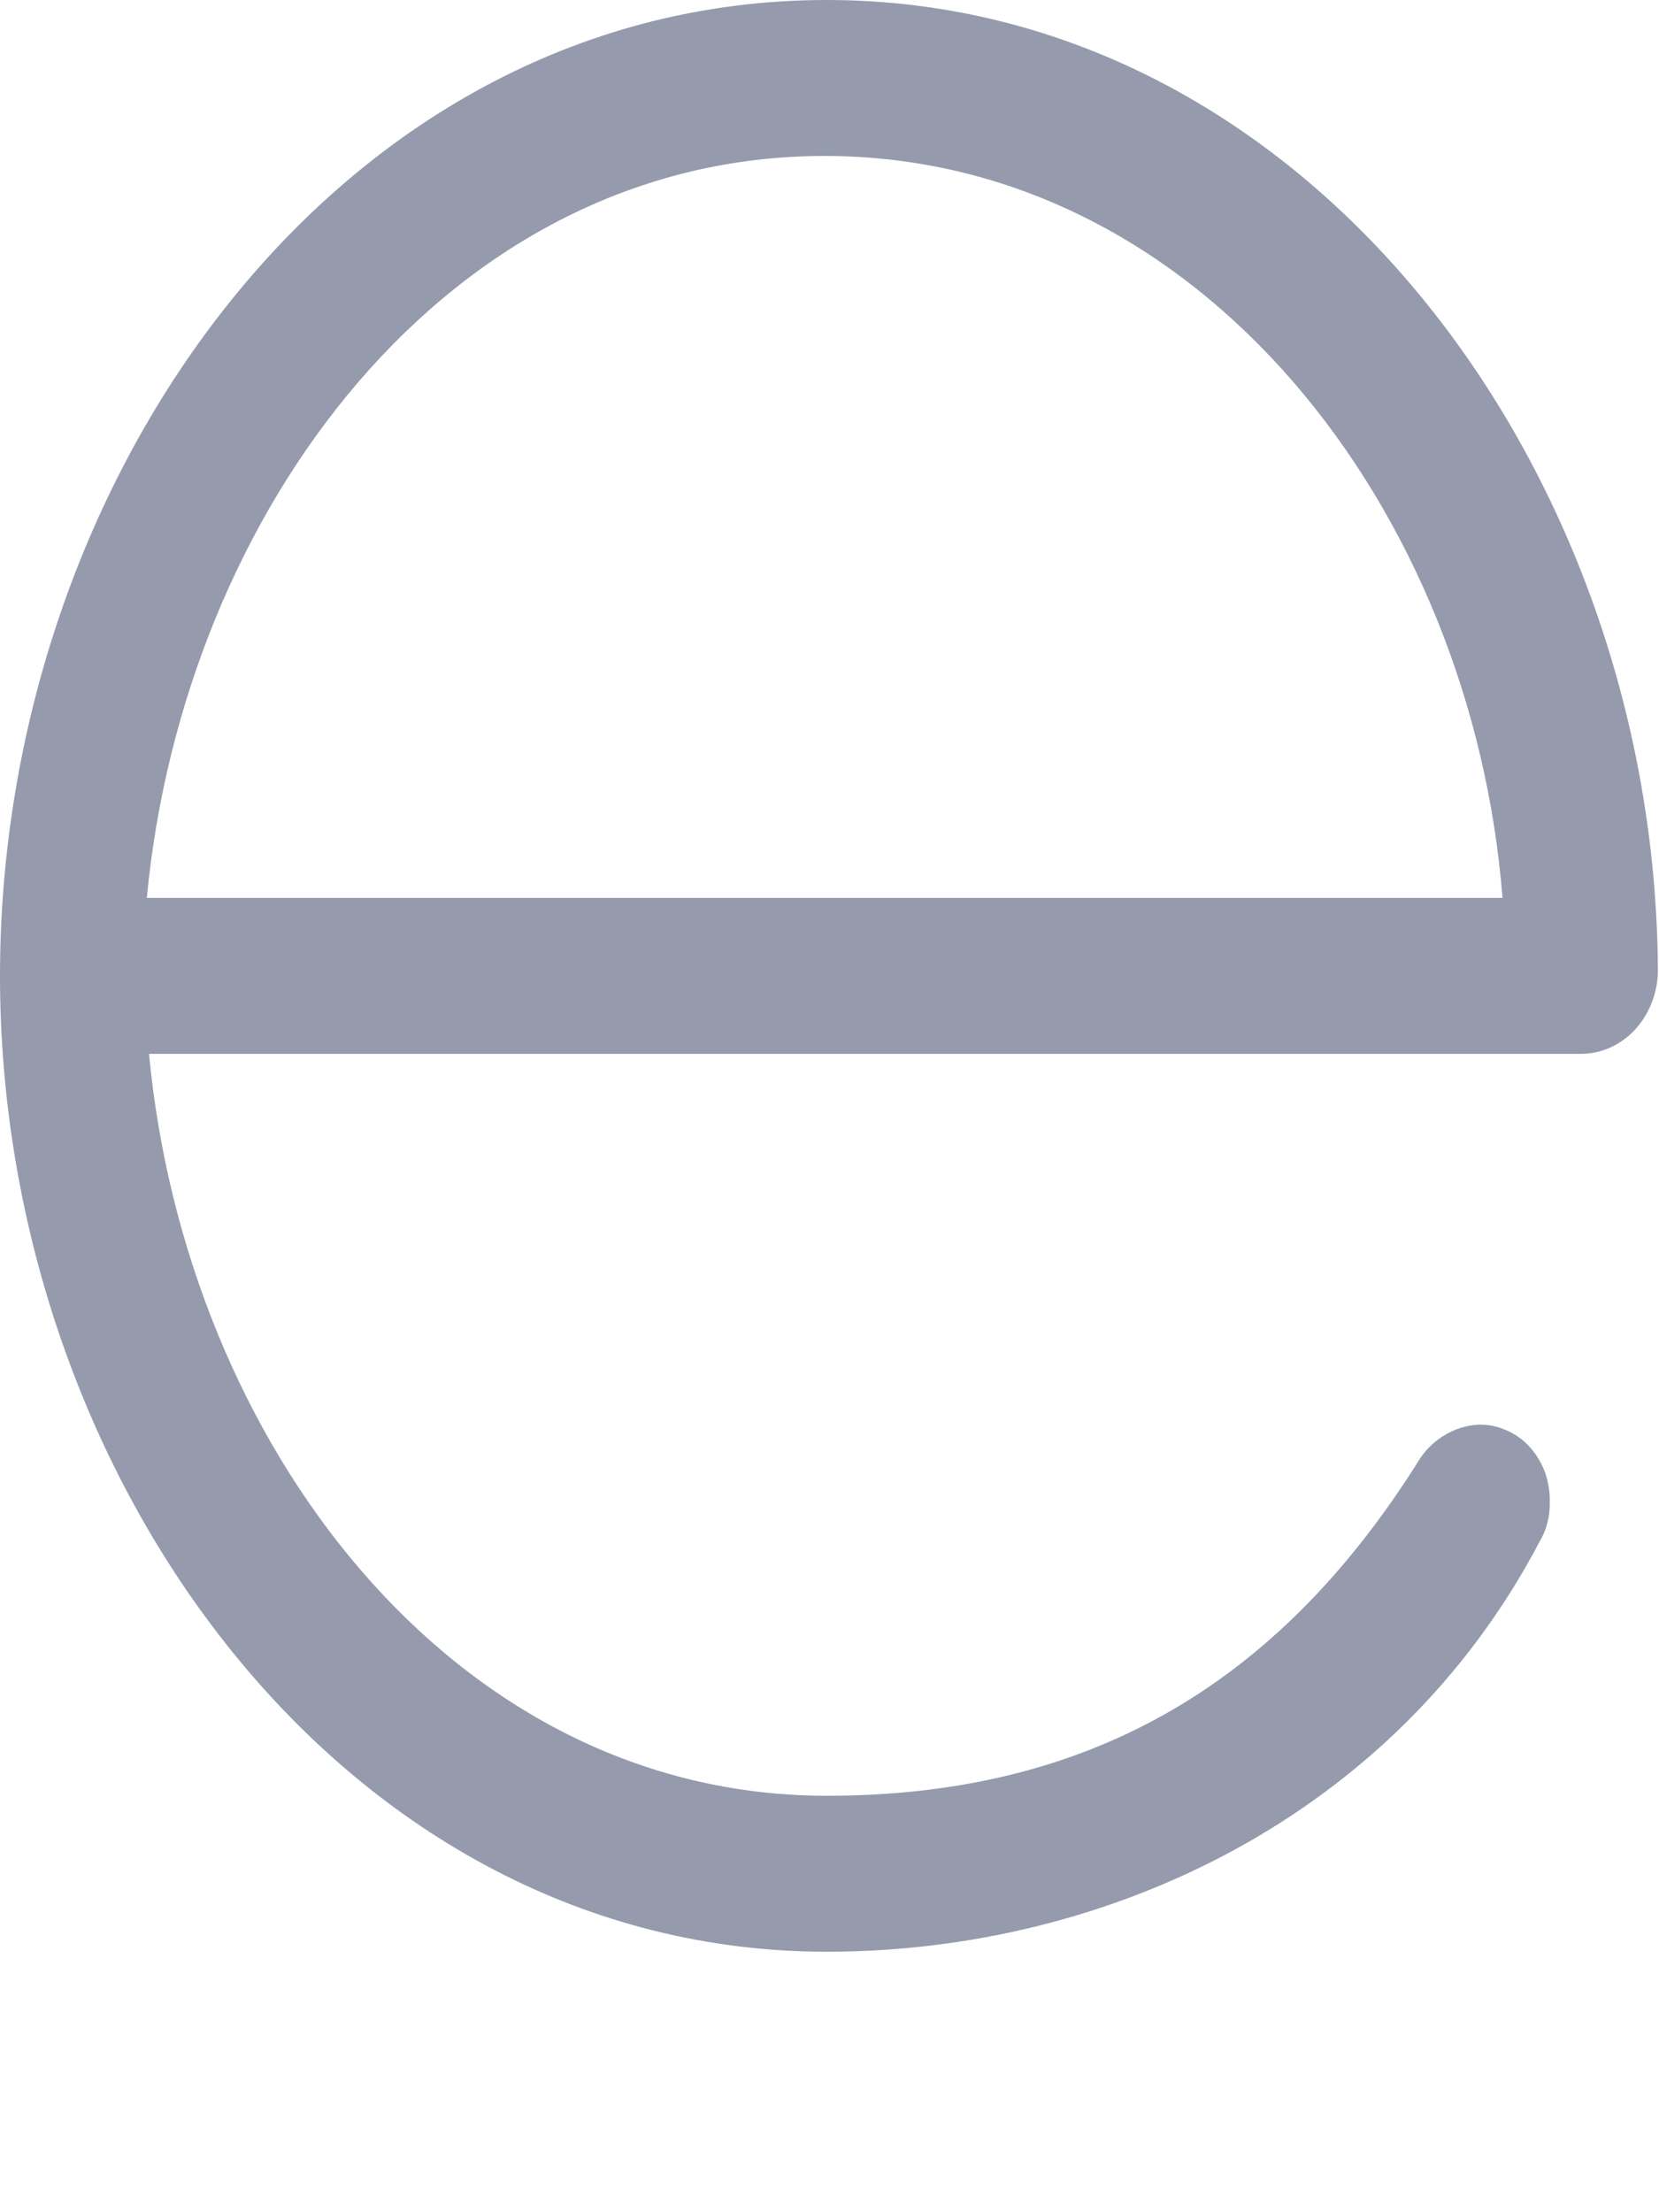 <?xml version="1.0" encoding="utf-8"?>
<svg xmlns="http://www.w3.org/2000/svg" fill="none" height="100%" overflow="visible" preserveAspectRatio="none" style="display: block;" viewBox="0 0 6 8" width="100%">
<path d="M5.996 3.512C5.995 3.592 5.964 3.669 5.912 3.725C5.859 3.781 5.788 3.812 5.715 3.811H0.539C0.671 5.212 1.632 6.494 2.99 6.494C3.919 6.494 4.606 6.109 5.121 5.298C5.145 5.255 5.178 5.219 5.218 5.194C5.257 5.169 5.302 5.154 5.348 5.152C5.382 5.151 5.416 5.158 5.447 5.172C5.479 5.185 5.508 5.206 5.532 5.232C5.556 5.259 5.575 5.29 5.588 5.325C5.6 5.36 5.606 5.397 5.605 5.434C5.606 5.486 5.592 5.536 5.566 5.579C5.043 6.571 4.005 7.058 2.99 7.058C1.249 7.058 0 5.349 0 3.529C0 1.709 1.241 0 2.99 0C4.723 0 5.988 1.692 5.996 3.512ZM5.434 3.247C5.324 1.846 4.341 0.564 2.982 0.564C1.624 0.564 0.664 1.846 0.531 3.247H5.434Z" fill="#959BAD" id="Vector"/>
</svg>